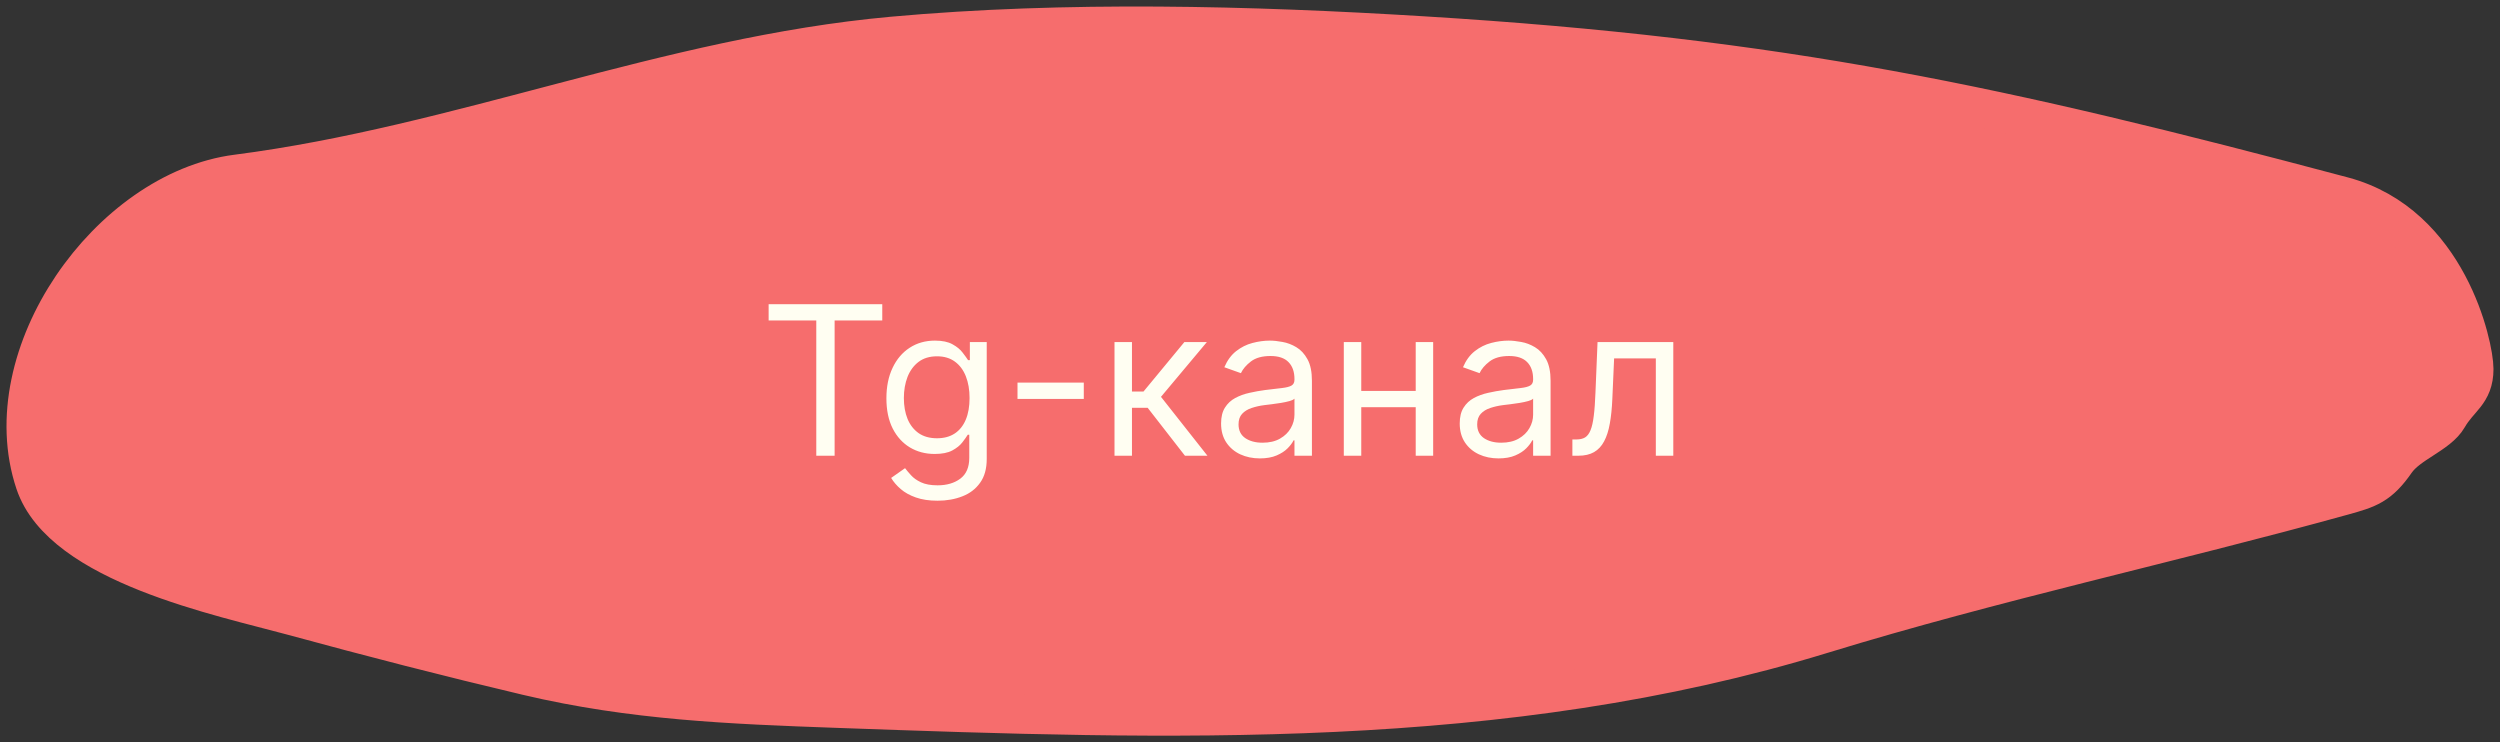 <?xml version="1.0" encoding="UTF-8"?> <svg xmlns="http://www.w3.org/2000/svg" width="192" height="57" viewBox="0 0 192 57" fill="none"><rect x="0" y="0" width="192" height="57" fill="#333333" stroke="none"/> <path d="M109.31 2.752C136.986 4.453 153.53 8.053 179.938 15.077C187.999 17.221 190 26.582 190 28.341C190 30.216 188.862 30.55 187.999 32.056C187.257 33.35 184.963 34.046 183.996 35.438C182.723 37.273 181.892 37.531 179.938 38.072C166.713 41.736 153.098 44.661 139.968 48.69C115.402 56.229 89.716 55.31 64.31 54.401L64.309 54.401C56.092 54.107 48.557 53.805 40.516 51.906C34.49 50.482 28.479 48.937 22.505 47.304C17.053 45.814 4.778 43.33 2.687 37.074C-0.59 27.269 8.395 14.632 18.197 13.37C35.323 11.166 51.271 4.345 68.534 2.78C81.886 1.569 95.989 1.934 109.31 2.752Z" fill="#F66D6D" stroke="#F66D6D" stroke-width="3" stroke-linecap="round"></path> <path d="M59.031 24.614V23.364H67.758V24.614H64.099V35H62.69V24.614H59.031ZM72.008 38.455C71.36 38.455 70.803 38.371 70.337 38.205C69.871 38.042 69.483 37.826 69.173 37.557C68.866 37.292 68.621 37.008 68.44 36.705L69.508 35.955C69.629 36.114 69.782 36.295 69.968 36.5C70.154 36.708 70.407 36.888 70.729 37.04C71.055 37.195 71.481 37.273 72.008 37.273C72.712 37.273 73.294 37.102 73.752 36.761C74.21 36.42 74.44 35.886 74.44 35.159V33.386H74.326C74.228 33.545 74.087 33.742 73.906 33.977C73.728 34.208 73.47 34.415 73.133 34.597C72.799 34.775 72.349 34.864 71.781 34.864C71.076 34.864 70.443 34.697 69.883 34.364C69.326 34.03 68.885 33.545 68.559 32.909C68.237 32.273 68.076 31.5 68.076 30.591C68.076 29.697 68.233 28.919 68.548 28.256C68.862 27.589 69.299 27.074 69.86 26.71C70.421 26.343 71.068 26.159 71.803 26.159C72.371 26.159 72.822 26.254 73.156 26.443C73.493 26.629 73.75 26.841 73.928 27.079C74.11 27.314 74.25 27.508 74.349 27.659H74.485V26.273H75.781V35.25C75.781 36 75.61 36.61 75.269 37.08C74.932 37.553 74.478 37.9 73.906 38.119C73.337 38.343 72.705 38.455 72.008 38.455ZM71.962 33.659C72.5 33.659 72.955 33.536 73.326 33.29C73.697 33.044 73.979 32.689 74.173 32.227C74.366 31.765 74.462 31.212 74.462 30.568C74.462 29.939 74.368 29.384 74.178 28.903C73.989 28.422 73.709 28.046 73.337 27.773C72.966 27.5 72.508 27.364 71.962 27.364C71.394 27.364 70.921 27.508 70.542 27.796C70.167 28.083 69.885 28.47 69.695 28.954C69.51 29.439 69.417 29.977 69.417 30.568C69.417 31.174 69.512 31.71 69.701 32.176C69.894 32.638 70.178 33.002 70.553 33.267C70.932 33.528 71.402 33.659 71.962 33.659ZM83.235 29.386V30.636H78.144V29.386H83.235ZM85.594 35V26.273H86.935V30.068H87.822L90.958 26.273H92.685L89.163 30.477L92.731 35H91.004L88.14 31.318H86.935V35H85.594ZM96.756 35.205C96.203 35.205 95.701 35.1 95.251 34.892C94.8 34.68 94.442 34.375 94.177 33.977C93.912 33.576 93.779 33.091 93.779 32.523C93.779 32.023 93.878 31.617 94.075 31.307C94.272 30.992 94.535 30.746 94.864 30.568C95.194 30.39 95.558 30.258 95.955 30.171C96.357 30.079 96.76 30.008 97.165 29.954C97.696 29.886 98.126 29.835 98.455 29.801C98.789 29.763 99.031 29.701 99.183 29.614C99.338 29.526 99.415 29.375 99.415 29.159V29.114C99.415 28.553 99.262 28.117 98.955 27.807C98.652 27.496 98.192 27.341 97.575 27.341C96.934 27.341 96.433 27.481 96.069 27.761C95.705 28.042 95.45 28.341 95.302 28.659L94.029 28.204C94.256 27.674 94.559 27.261 94.938 26.966C95.321 26.667 95.737 26.458 96.188 26.341C96.643 26.22 97.09 26.159 97.529 26.159C97.809 26.159 98.131 26.193 98.495 26.261C98.862 26.326 99.217 26.46 99.558 26.665C99.902 26.869 100.188 27.178 100.415 27.591C100.643 28.004 100.756 28.557 100.756 29.25V35H99.415V33.818H99.347C99.256 34.008 99.105 34.21 98.893 34.426C98.681 34.642 98.398 34.826 98.046 34.977C97.694 35.129 97.264 35.205 96.756 35.205ZM96.961 34C97.491 34 97.938 33.896 98.302 33.688C98.669 33.479 98.946 33.21 99.131 32.881C99.321 32.551 99.415 32.205 99.415 31.841V30.614C99.359 30.682 99.234 30.744 99.04 30.801C98.851 30.854 98.631 30.901 98.381 30.943C98.135 30.981 97.895 31.015 97.66 31.046C97.429 31.072 97.241 31.095 97.097 31.114C96.749 31.159 96.423 31.233 96.12 31.335C95.821 31.434 95.578 31.583 95.393 31.784C95.211 31.981 95.12 32.25 95.12 32.591C95.12 33.057 95.292 33.409 95.637 33.648C95.986 33.883 96.427 34 96.961 34ZM109.045 30.023V31.273H104.227V30.023H109.045ZM104.545 26.273V35H103.204V26.273H104.545ZM110.067 26.273V35H108.727V26.273H110.067ZM115.085 35.205C114.531 35.205 114.03 35.1 113.579 34.892C113.128 34.68 112.77 34.375 112.505 33.977C112.24 33.576 112.107 33.091 112.107 32.523C112.107 32.023 112.206 31.617 112.403 31.307C112.6 30.992 112.863 30.746 113.192 30.568C113.522 30.39 113.886 30.258 114.283 30.171C114.685 30.079 115.088 30.008 115.494 29.954C116.024 29.886 116.454 29.835 116.783 29.801C117.117 29.763 117.359 29.701 117.511 29.614C117.666 29.526 117.744 29.375 117.744 29.159V29.114C117.744 28.553 117.59 28.117 117.283 27.807C116.98 27.496 116.52 27.341 115.903 27.341C115.263 27.341 114.761 27.481 114.397 27.761C114.033 28.042 113.778 28.341 113.63 28.659L112.357 28.204C112.585 27.674 112.888 27.261 113.266 26.966C113.649 26.667 114.066 26.458 114.516 26.341C114.971 26.22 115.418 26.159 115.857 26.159C116.138 26.159 116.46 26.193 116.823 26.261C117.191 26.326 117.545 26.46 117.886 26.665C118.23 26.869 118.516 27.178 118.744 27.591C118.971 28.004 119.085 28.557 119.085 29.25V35H117.744V33.818H117.675C117.585 34.008 117.433 34.21 117.221 34.426C117.009 34.642 116.727 34.826 116.374 34.977C116.022 35.129 115.592 35.205 115.085 35.205ZM115.289 34C115.819 34 116.266 33.896 116.63 33.688C116.997 33.479 117.274 33.21 117.46 32.881C117.649 32.551 117.744 32.205 117.744 31.841V30.614C117.687 30.682 117.562 30.744 117.369 30.801C117.179 30.854 116.96 30.901 116.71 30.943C116.463 30.981 116.223 31.015 115.988 31.046C115.757 31.072 115.569 31.095 115.425 31.114C115.077 31.159 114.751 31.233 114.448 31.335C114.149 31.434 113.906 31.583 113.721 31.784C113.539 31.981 113.448 32.25 113.448 32.591C113.448 33.057 113.621 33.409 113.965 33.648C114.314 33.883 114.755 34 115.289 34ZM120.759 35V33.75H121.077C121.339 33.75 121.557 33.699 121.731 33.597C121.905 33.49 122.045 33.307 122.151 33.045C122.261 32.78 122.344 32.413 122.401 31.943C122.462 31.47 122.505 30.867 122.532 30.136L122.691 26.273H128.509V35H127.168V27.523H123.964L123.827 30.636C123.797 31.352 123.733 31.983 123.634 32.528C123.54 33.07 123.394 33.525 123.197 33.892C123.004 34.26 122.746 34.536 122.424 34.722C122.102 34.907 121.699 35 121.214 35H120.759Z" fill="#FFFEF2"></path> </svg> 